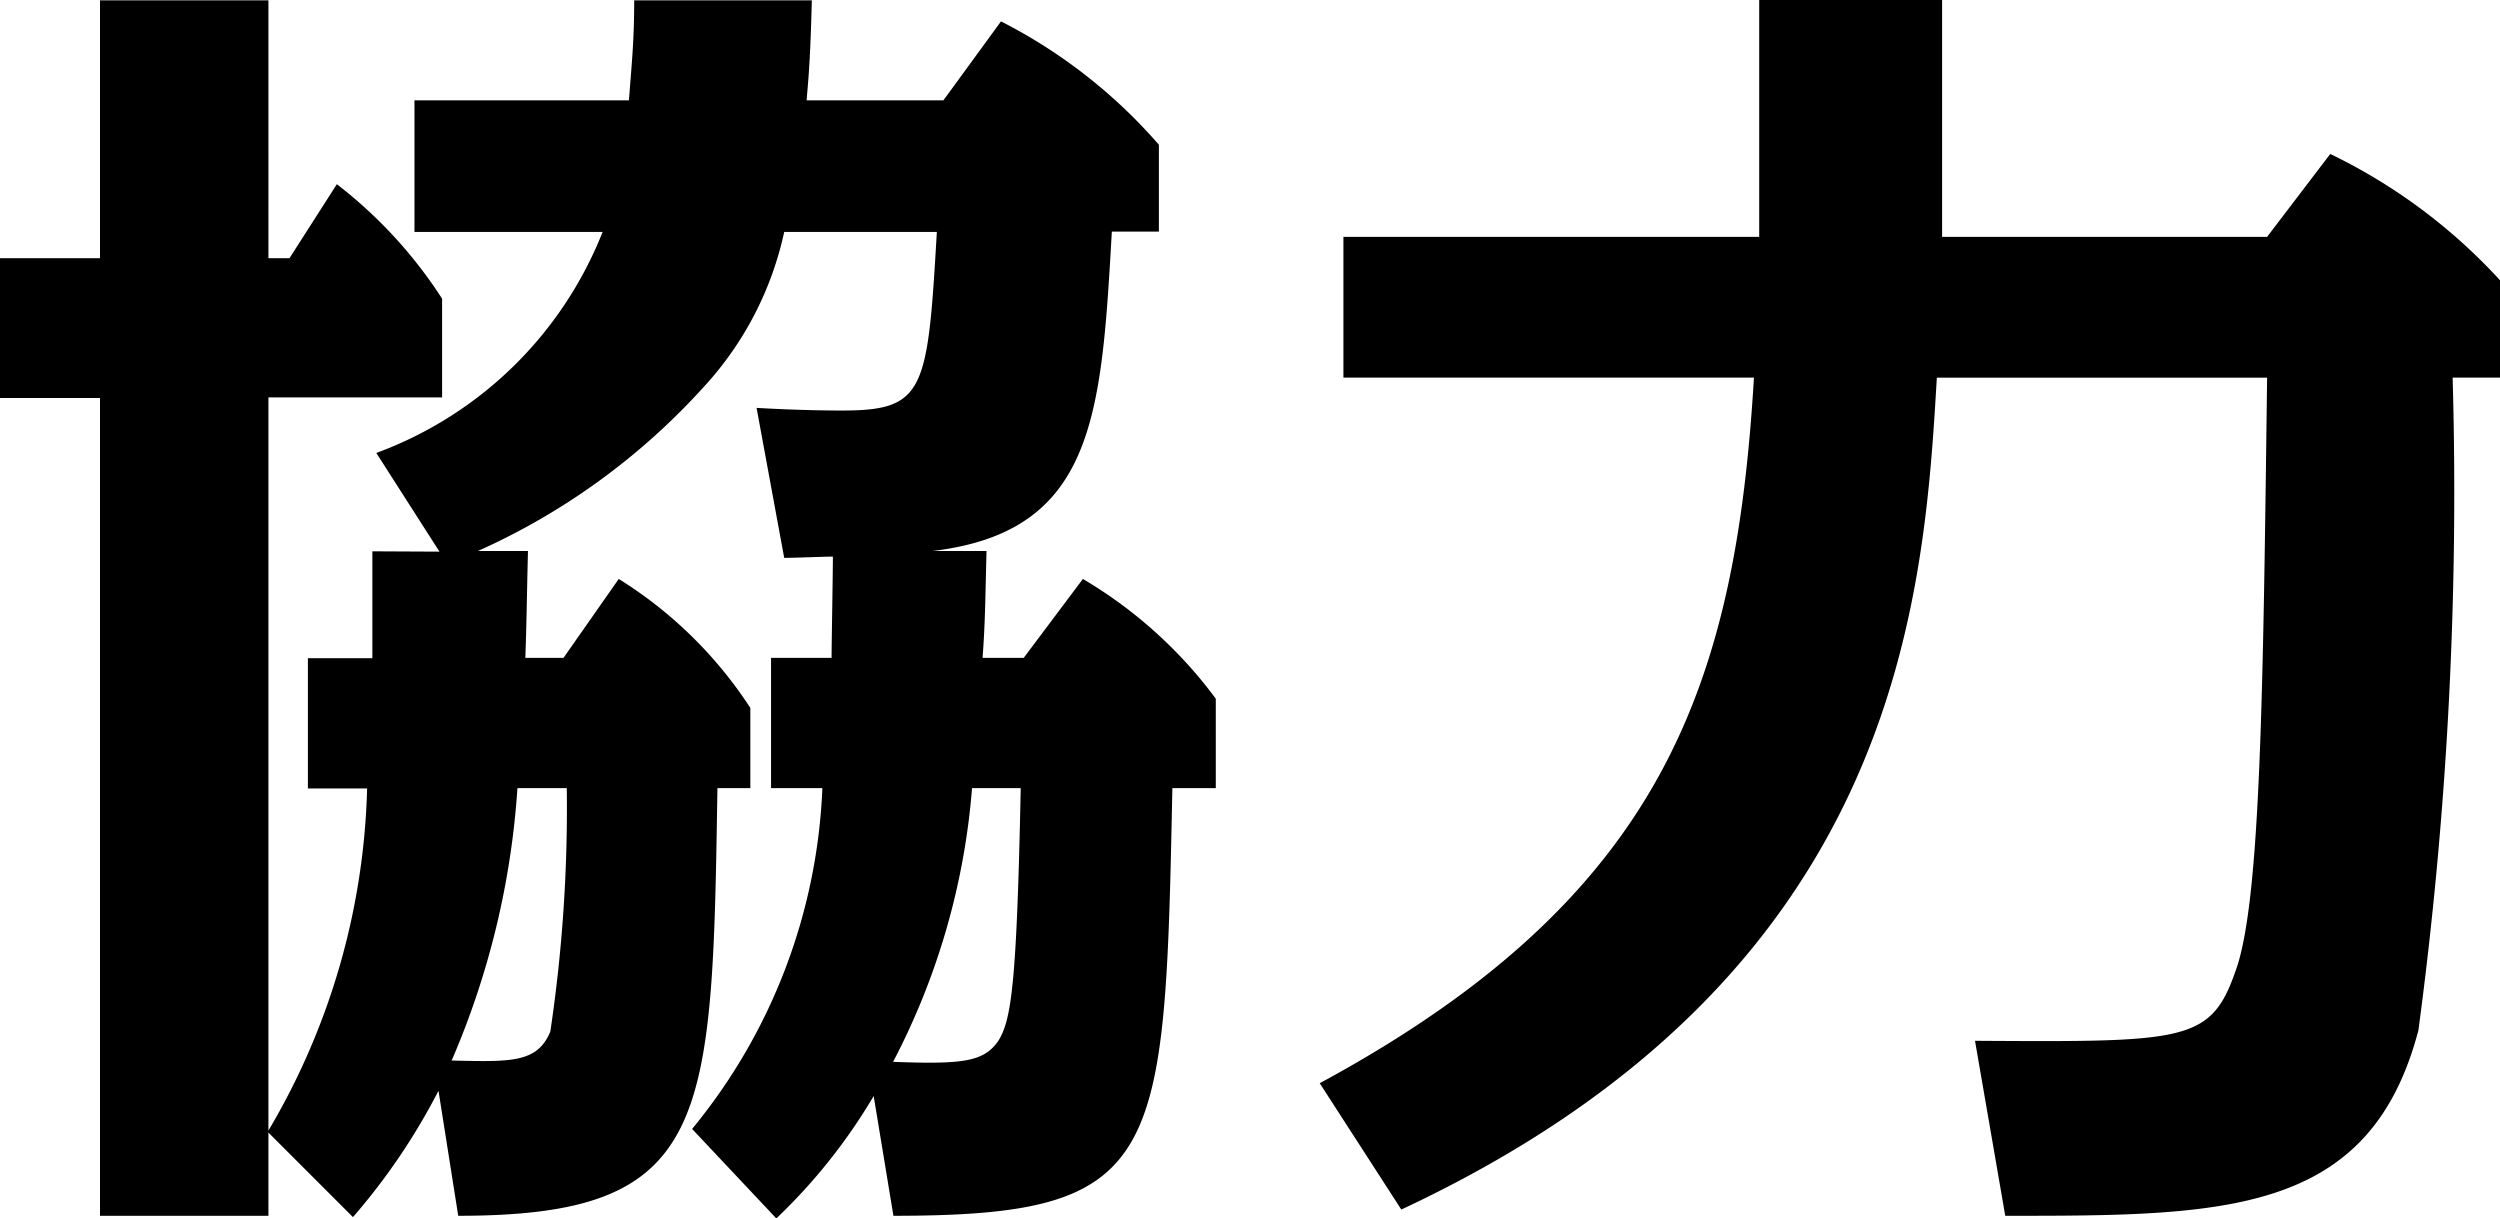 <svg xmlns="http://www.w3.org/2000/svg" width="30.4" height="14.816"><path data-name="パス 24" d="M4.528 6.704v1.3h-.784v1.584h.72a8.578 8.578 0 0 1-1.2 4.16V4.832h2.112v-1.2a5.554 5.554 0 0 0-1.28-1.392l-.576.9h-.256V.004H1.216V3.14H0v1.7h1.216v9.944h2.048v-1.012L4.292 14.8a7.742 7.742 0 0 0 1.04-1.536l.24 1.52c3.072 0 3.088-1.12 3.152-5.2h.4v-.976a5.159 5.159 0 0 0-1.6-1.568L6.852 8h-.464c.016-.448.016-.64.032-1.3h-.608a8.238 8.238 0 0 0 2.732-1.98 4.037 4.037 0 0 0 .992-1.9h1.856c-.112 1.932-.144 2.172-1.152 2.172-.1 0-.48 0-1.04-.032l.336 1.824c.1 0 .512-.016.592-.016 0 .192-.016 1.072-.016 1.232h-.736v1.584H10a6.958 6.958 0 0 1-1.584 4.144l1.024 1.088a6.889 6.889 0 0 0 1.184-1.488l.24 1.456c3.28 0 3.3-.656 3.392-5.2h.528V8.496a5.465 5.465 0 0 0-1.616-1.456l-.72.96h-.5c.032-.432.032-.672.048-1.3h-.656c1.972-.236 2.052-1.644 2.18-3.884h.572V1.76a6.373 6.373 0 0 0-1.92-1.5l-.7.96H9.808c.032-.352.048-.608.064-1.216h-2.16c0 .5-.032.784-.064 1.216H5.04v1.6h2.288a4.706 4.706 0 0 1-2.752 2.688l.768 1.2Zm2.364 2.88a18.4 18.4 0 0 1-.2 2.96c-.16.384-.48.368-1.2.352a10.007 10.007 0 0 0 .8-3.312Zm5.52 0c-.048 2.368-.112 2.816-.272 3.072-.176.256-.432.288-1.28.256a8.642 8.642 0 0 0 .96-3.328Zm8.98-6.704h-5.056v1.712h4.992c-.224 3.744-1.104 6.32-5.28 8.58l.992 1.536c6.064-2.836 6.352-7.396 6.512-10.116h4.016c-.048 3.78-.076 6.38-.384 7.216-.3.864-.608.864-3.168.848l.368 2.128c2.656 0 4.432 0 5.024-2.256a49.243 49.243 0 0 0 .416-7.936h.576V3.408a6.823 6.823 0 0 0-2.064-1.536l-.768 1.008h-3.952V0h-2.224Z"/></svg>